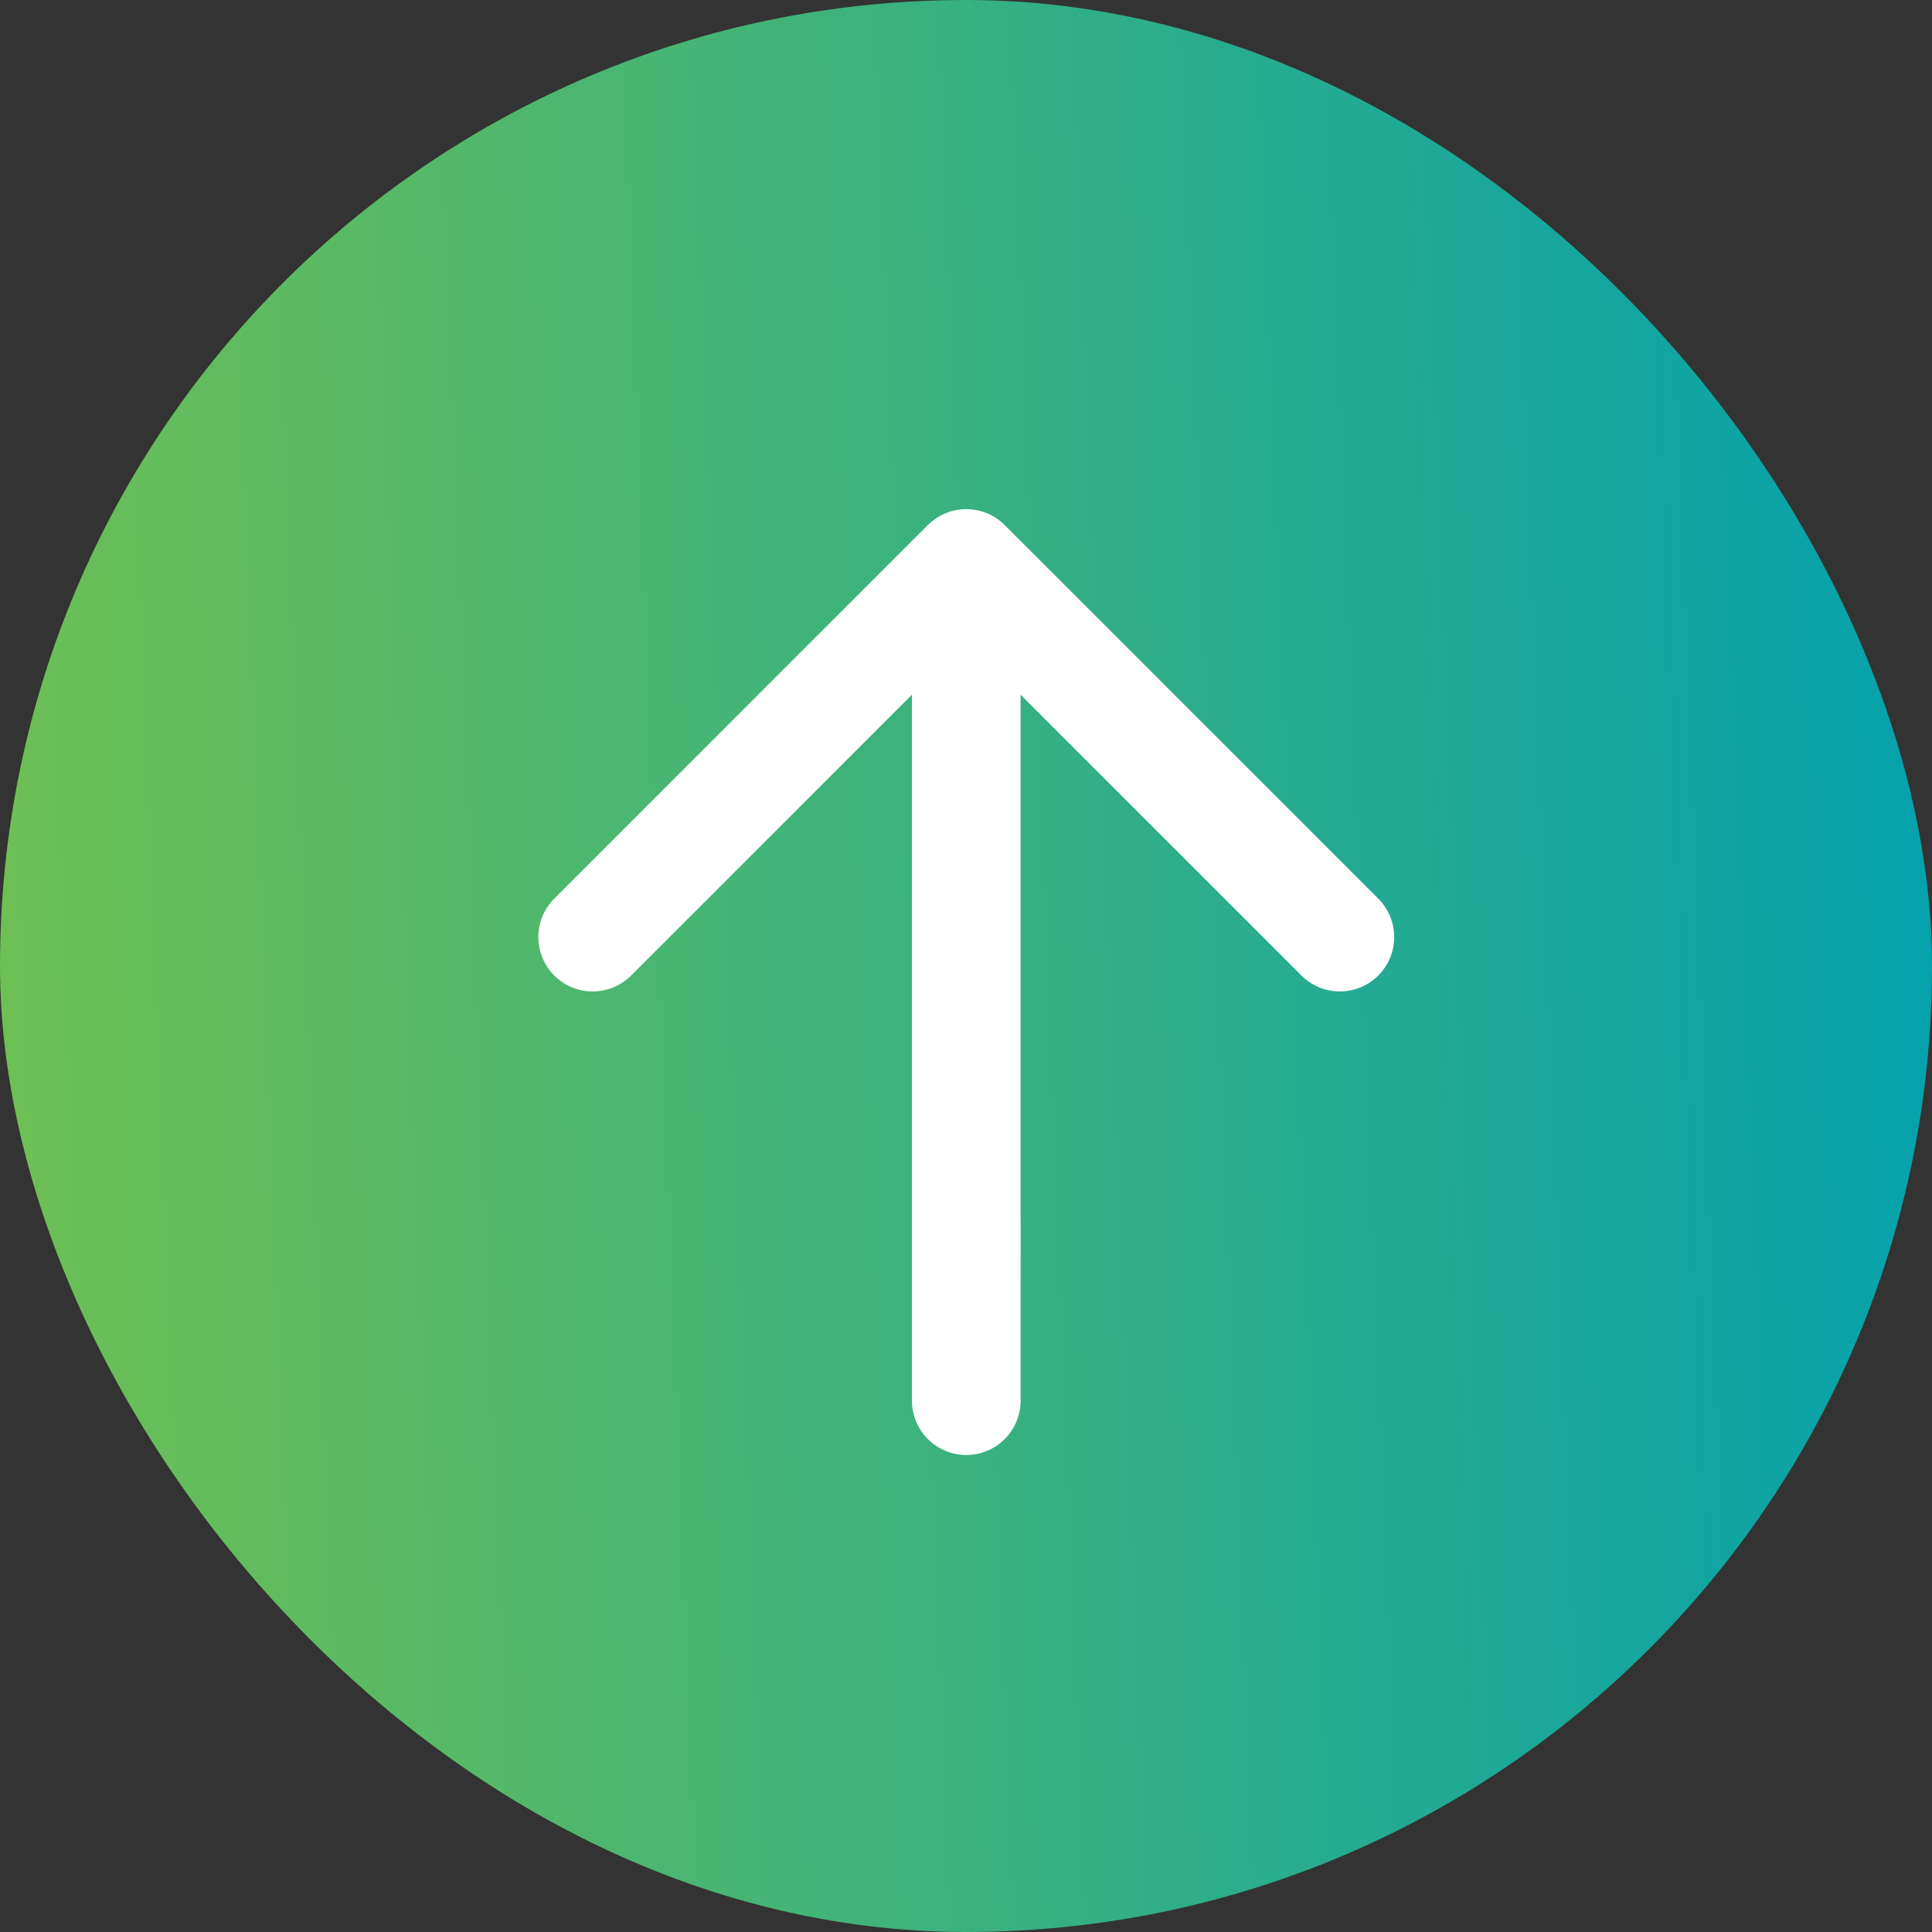 <svg width="30" height="30" viewBox="0 0 30 30" fill="none" xmlns="http://www.w3.org/2000/svg">
<rect x="0" y="0" width="30" height="30" fill="#333333" stroke="none"/>
<rect width="30" height="30" rx="15" fill="url(#paint0_linear_2185_2723)"/>
<path d="M15.004 21.749V9.093M9.203 14.551L15.004 8.75L20.805 14.551" stroke="white" stroke-width="1.688" stroke-linecap="round" stroke-linejoin="round"/>
<defs>
<linearGradient id="paint0_linear_2185_2723" x1="30" y1="-21.429" x2="-13.266" y2="-19.711" gradientUnits="userSpaceOnUse">
<stop stop-color="#00A0B0"/>
<stop offset="1" stop-color="#96CC31"/>
</linearGradient>
</defs>
</svg>
